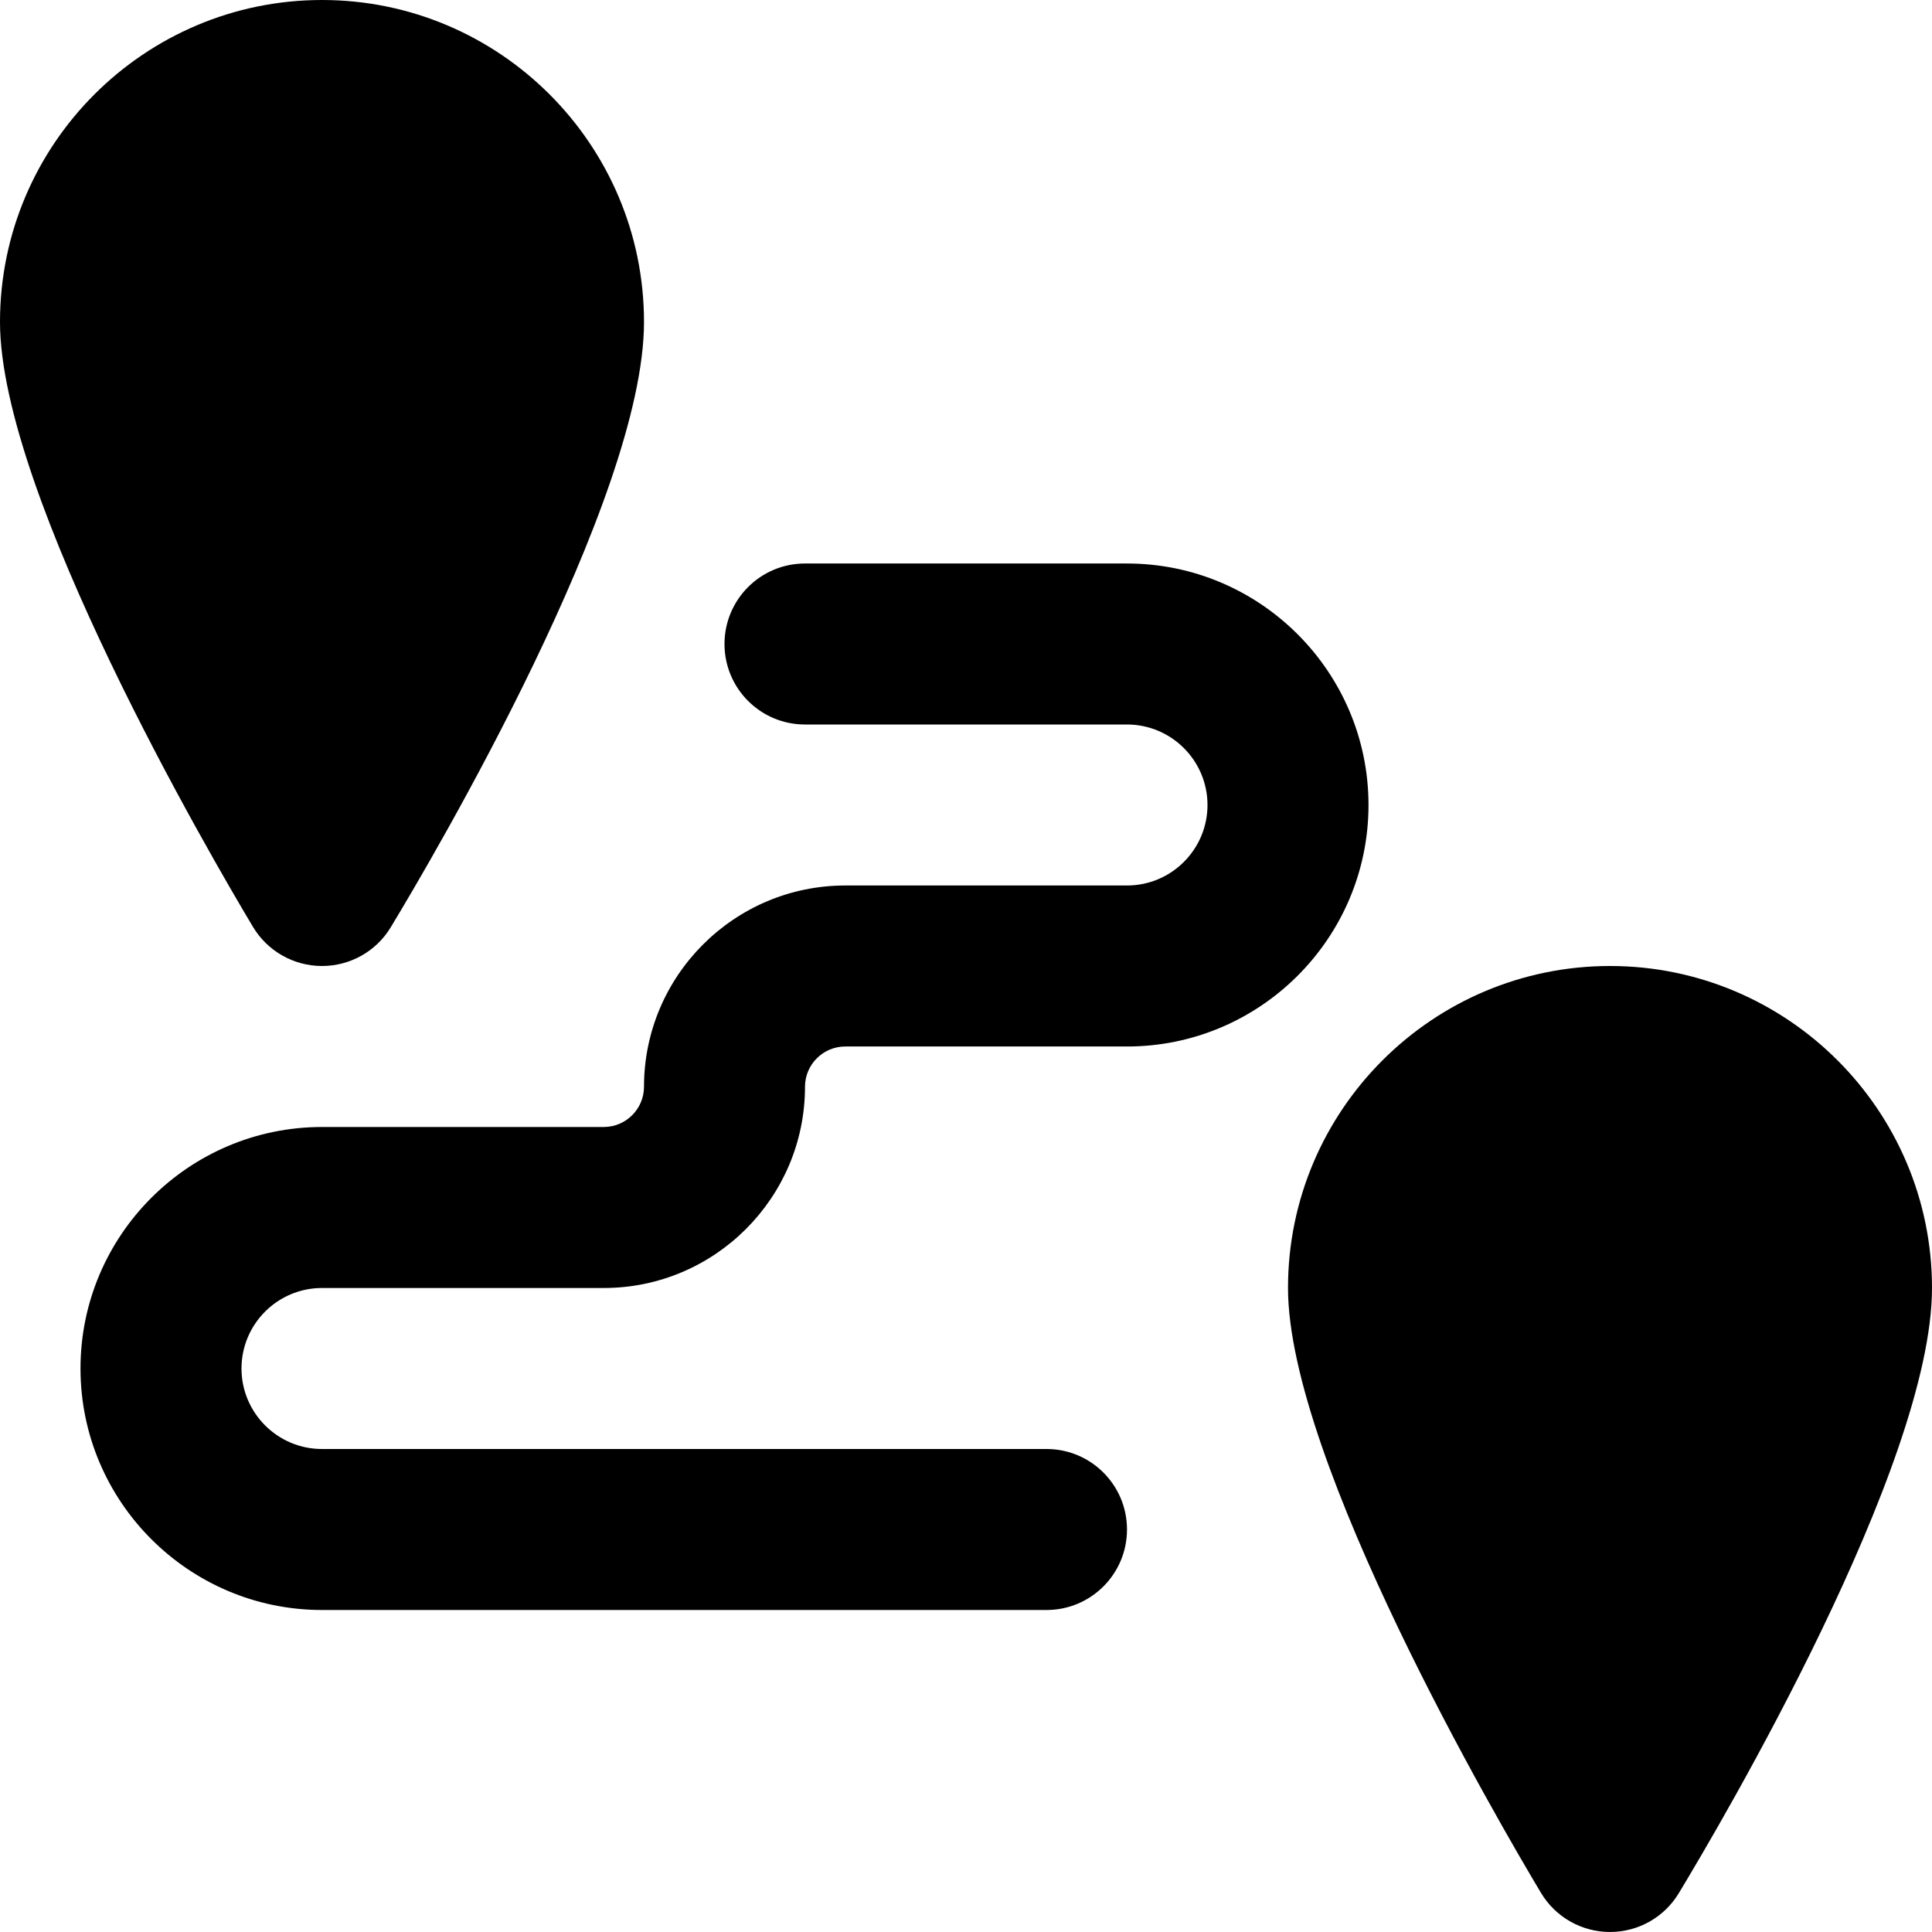 <?xml version="1.0" encoding="iso-8859-1"?>
<!-- Uploaded to: SVG Repo, www.svgrepo.com, Generator: SVG Repo Mixer Tools -->
<svg fill="#000000" height="800px" width="800px" version="1.1" id="Layer_1" xmlns="http://www.w3.org/2000/svg" xmlns:xlink="http://www.w3.org/1999/xlink" 
	 viewBox="0 0 512 512" xml:space="preserve">
<g>
	<g>
		<g>
			<path d="M85.291,256h0.043c7.467,0,14.4-3.904,18.24-10.304c11.221-18.539,67.093-113.365,67.093-160.363
				C170.667,38.272,132.395,0,85.333,0S0,38.272,0,85.333c0,45.845,55.829,141.568,67.029,160.277
				C70.869,252.032,77.781,255.979,85.291,256z"/>
			<path d="M426.667,256c-47.061,0-85.333,38.272-85.333,85.333c0,45.845,55.829,141.568,67.029,160.277
				c3.84,6.421,10.752,10.368,18.261,10.389h0.043c7.467,0,14.4-3.904,18.24-10.304C456.128,483.157,512,388.331,512,341.333
				C512,294.272,473.728,256,426.667,256z"/>
			<path d="M85.333,341.333H160c29.419,0,53.333-23.936,53.333-53.333c0-5.888,4.8-10.667,10.667-10.667h74.667
				c35.285,0,64-28.715,64-64s-28.715-64-64-64h-85.333c-11.797,0-21.333,9.557-21.333,21.333S201.536,192,213.333,192h85.333
				c11.776,0,21.333,9.579,21.333,21.333c0,11.755-9.557,21.333-21.333,21.333H224c-29.419,0-53.333,23.936-53.333,53.333
				c0,5.888-4.8,10.667-10.667,10.667H85.333c-35.285,0-64,28.715-64,64s28.715,64,64,64h192c11.797,0,21.333-9.557,21.333-21.333
				S289.131,384,277.333,384h-192C73.557,384,64,374.421,64,362.667S73.557,341.333,85.333,341.333z"/>
		</g>
	</g>
</g>
</svg>
